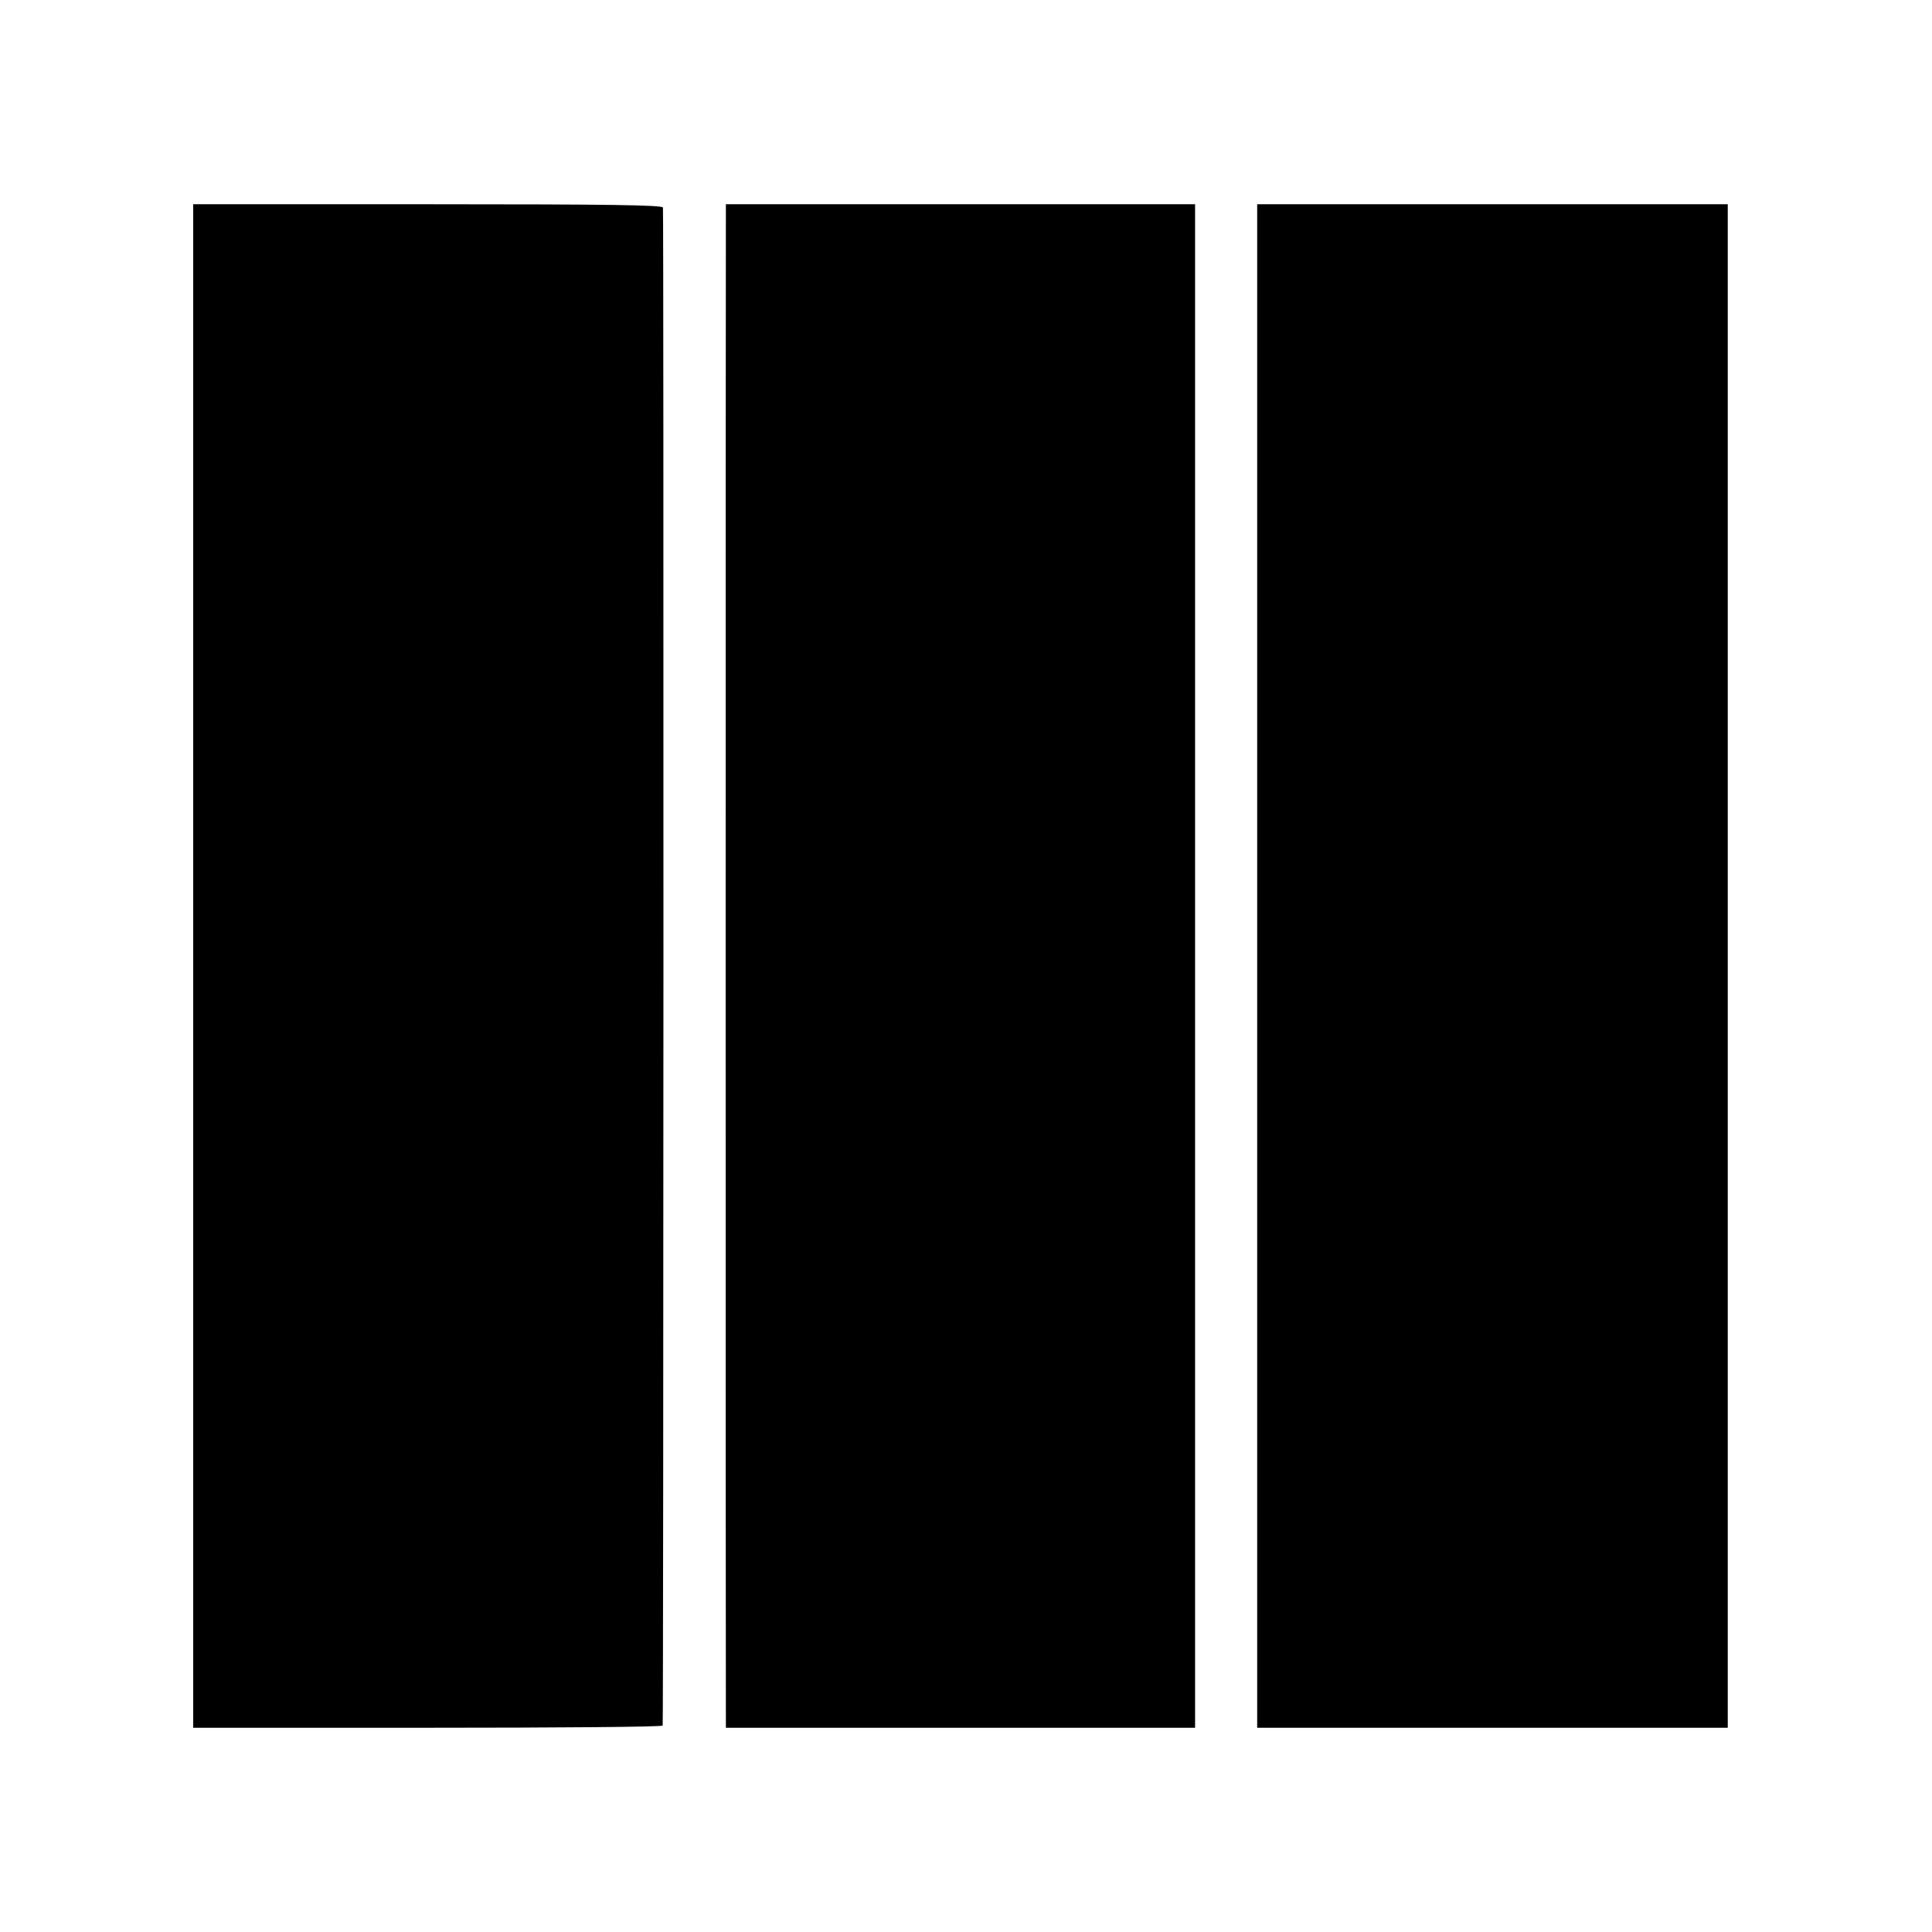 <?xml version="1.0" standalone="no"?>
<!DOCTYPE svg PUBLIC "-//W3C//DTD SVG 20010904//EN"
 "http://www.w3.org/TR/2001/REC-SVG-20010904/DTD/svg10.dtd">
<svg version="1.0" xmlns="http://www.w3.org/2000/svg"
 width="700pt" height="700pt" viewBox="0 0 700 700"
 preserveAspectRatio="xMidYMid meet">
<g transform="translate(0,700) scale(0.1,-0.1)"
fill="#000000" stroke="none">
<path d="M700 3500 l0 -2760 850 0 c468 0 850 3 851 8 3 24 4 5489 1 5500 -3
9 -183 12 -853 12 l-849 0 0 -2760z"/>
<path d="M2630 6208 c-1 -82 -1 -5399 0 -5435 l0 -33 850 0 850 0 0 2760 0
2760 -850 0 -850 0 0 -52z"/>
<path d="M4555 3500 l0 -2760 853 0 852 0 0 2760 0 2760 -853 0 -852 0 0
-2760z"/>
</g>
</svg>

